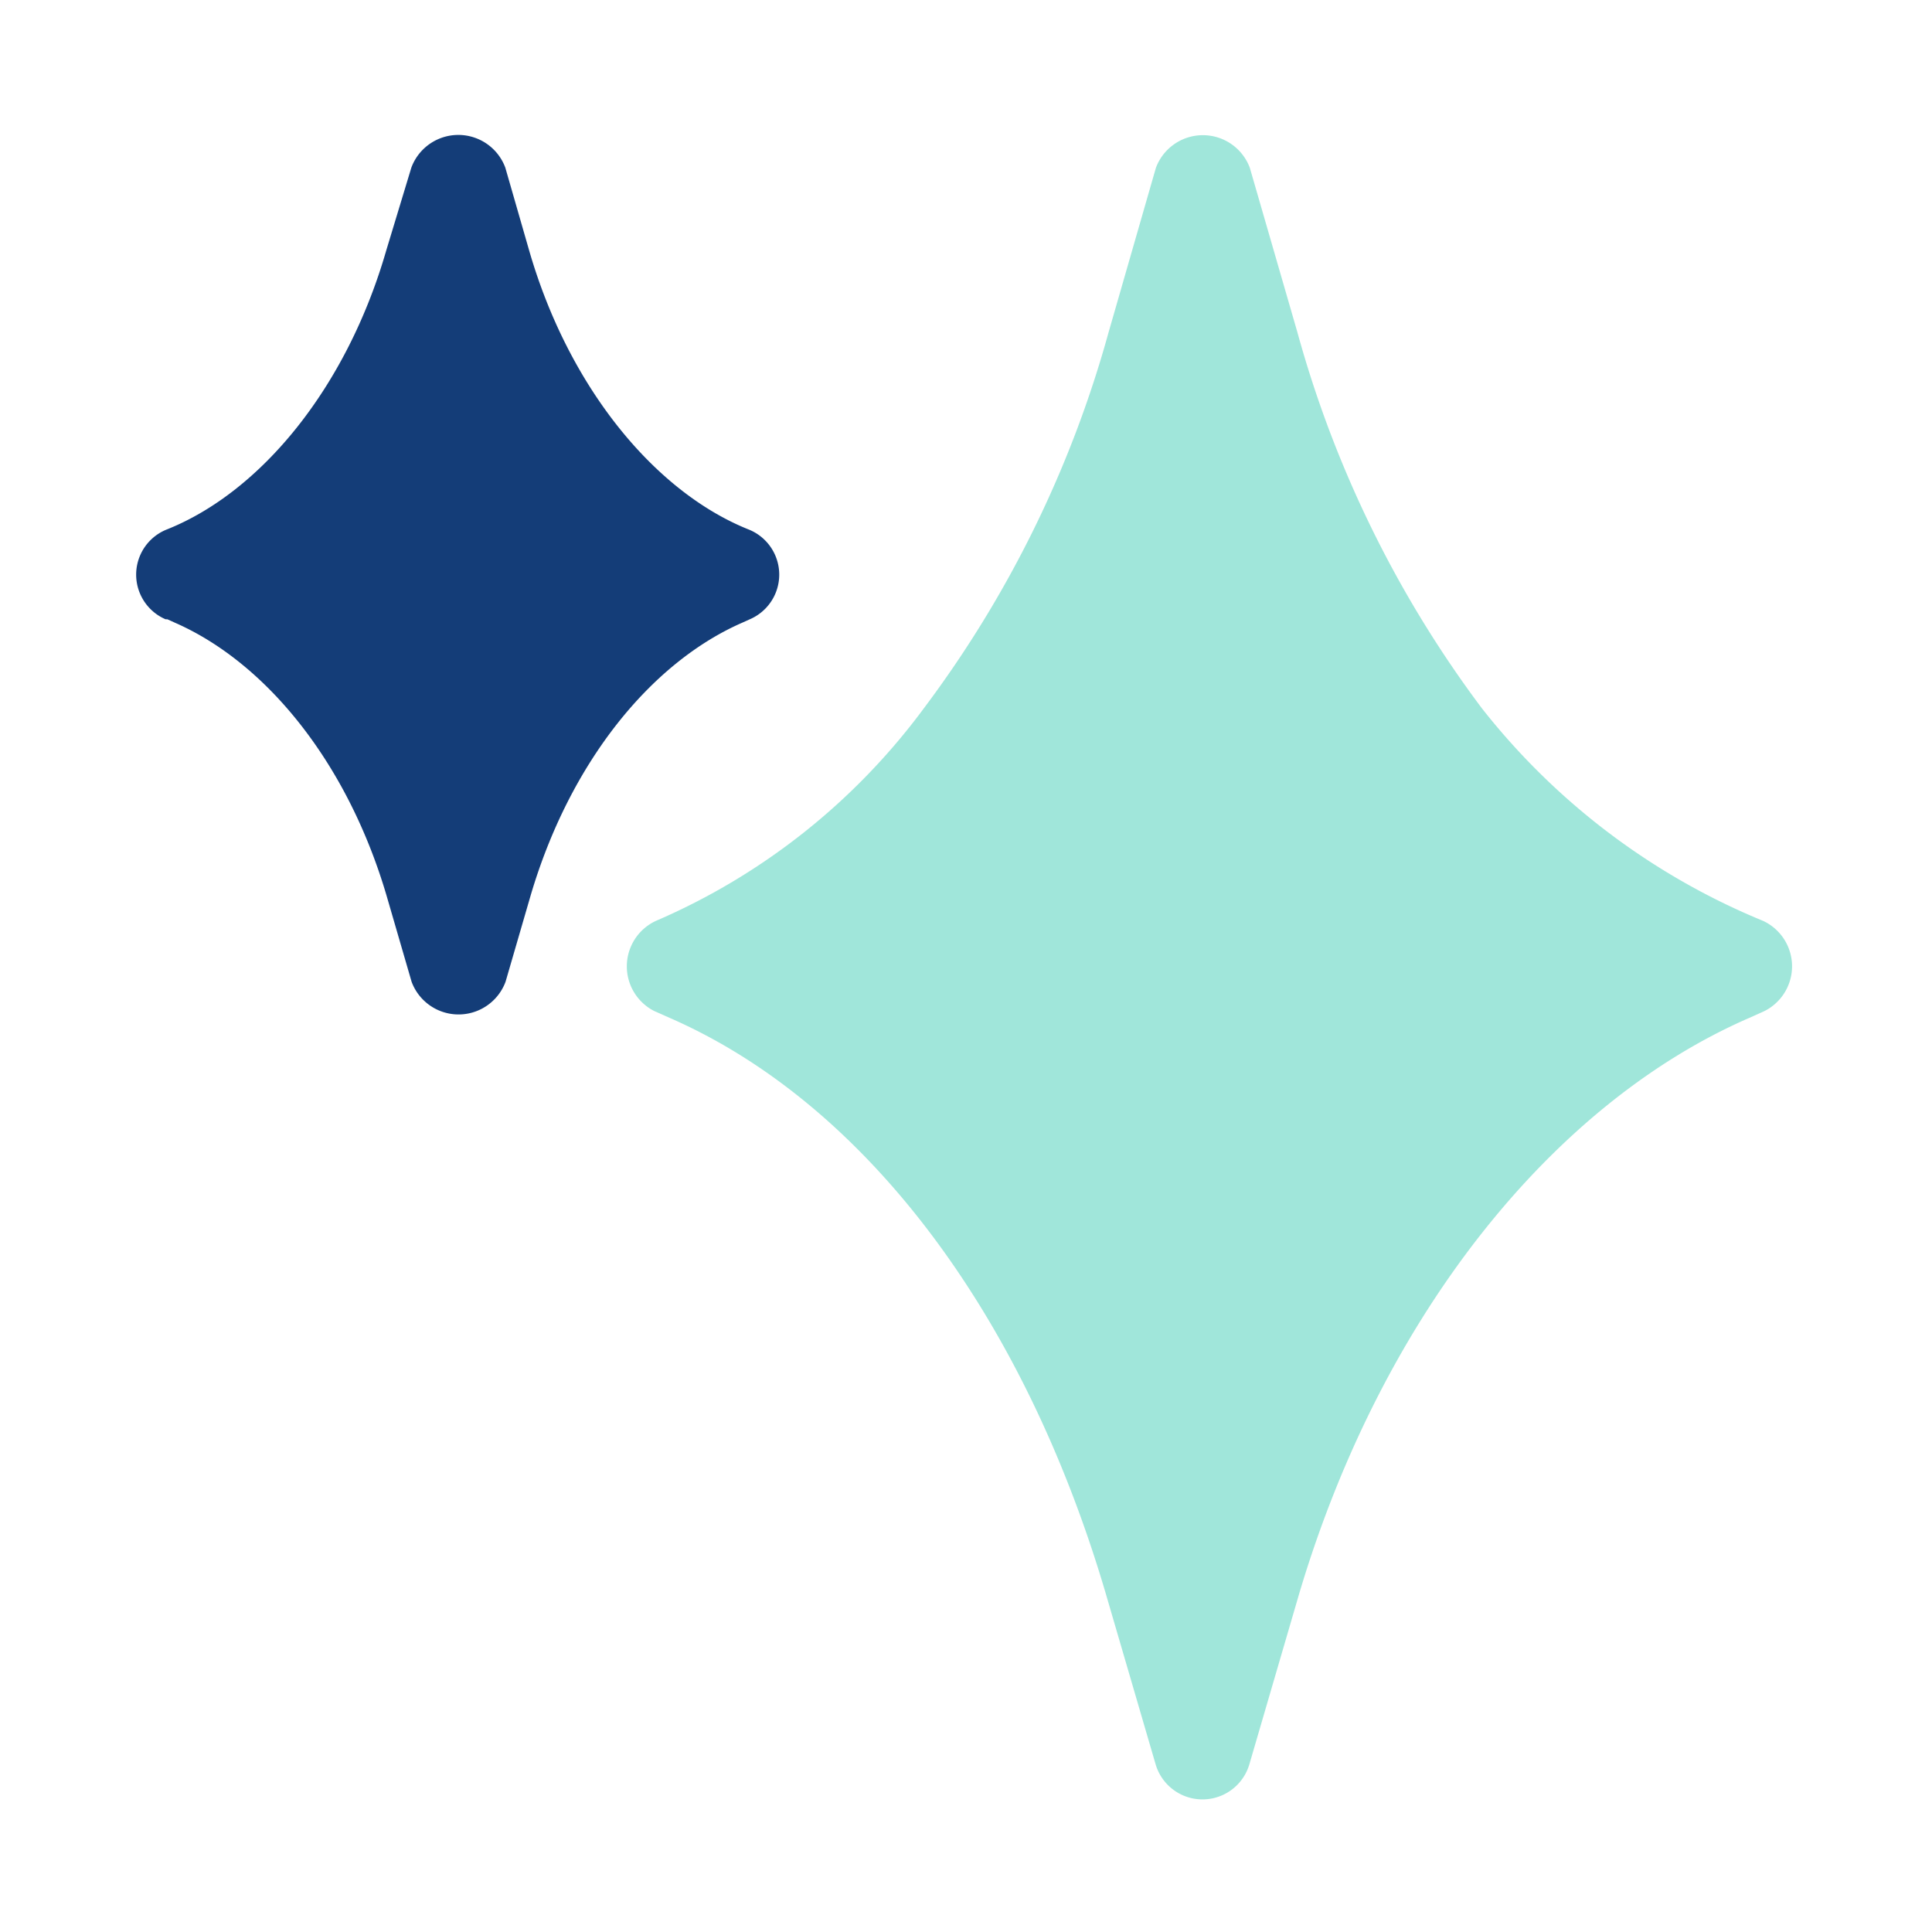 <svg id="Layer_1" data-name="Layer 1" xmlns="http://www.w3.org/2000/svg" viewBox="0 0 77.12 77.12"><path d="M70.38,36.76a27.63,27.63,0,0,1-11.23-8.49,44.82,44.82,0,0,1-7.36-15l-1.9-6.57a2,2,0,0,0-3.75,0l-1.89,6.57a44.83,44.83,0,0,1-7.37,15,26.17,26.17,0,0,1-10.7,8.49,2,2,0,0,0-.06,3.6l.61.27c7.76,3.39,14.1,11.76,17.4,22.95l2,6.85a1.95,1.95,0,0,0,3.74,0l2-6.85C55.21,52.39,62.07,44,69.83,40.63l.6-.27a2,2,0,0,0-.05-3.6Z" fill="#a0e6da"/><path d="M6.68,24.72l.31.14c3.62,1.59,6.87,5.56,8.44,10.89l1,3.44a2,2,0,0,0,3.75,0l1-3.44c1.57-5.33,4.81-9.3,8.44-10.89l.31-.14a1.94,1.94,0,0,0-.06-3.59c-3.73-1.5-7.17-5.66-8.75-11.14l-.95-3.3a2,2,0,0,0-3.75,0l-1,3.3c-1.58,5.48-5,9.64-8.75,11.14a1.94,1.94,0,0,0-.06,3.59Z" fill="#143d78"/></svg>